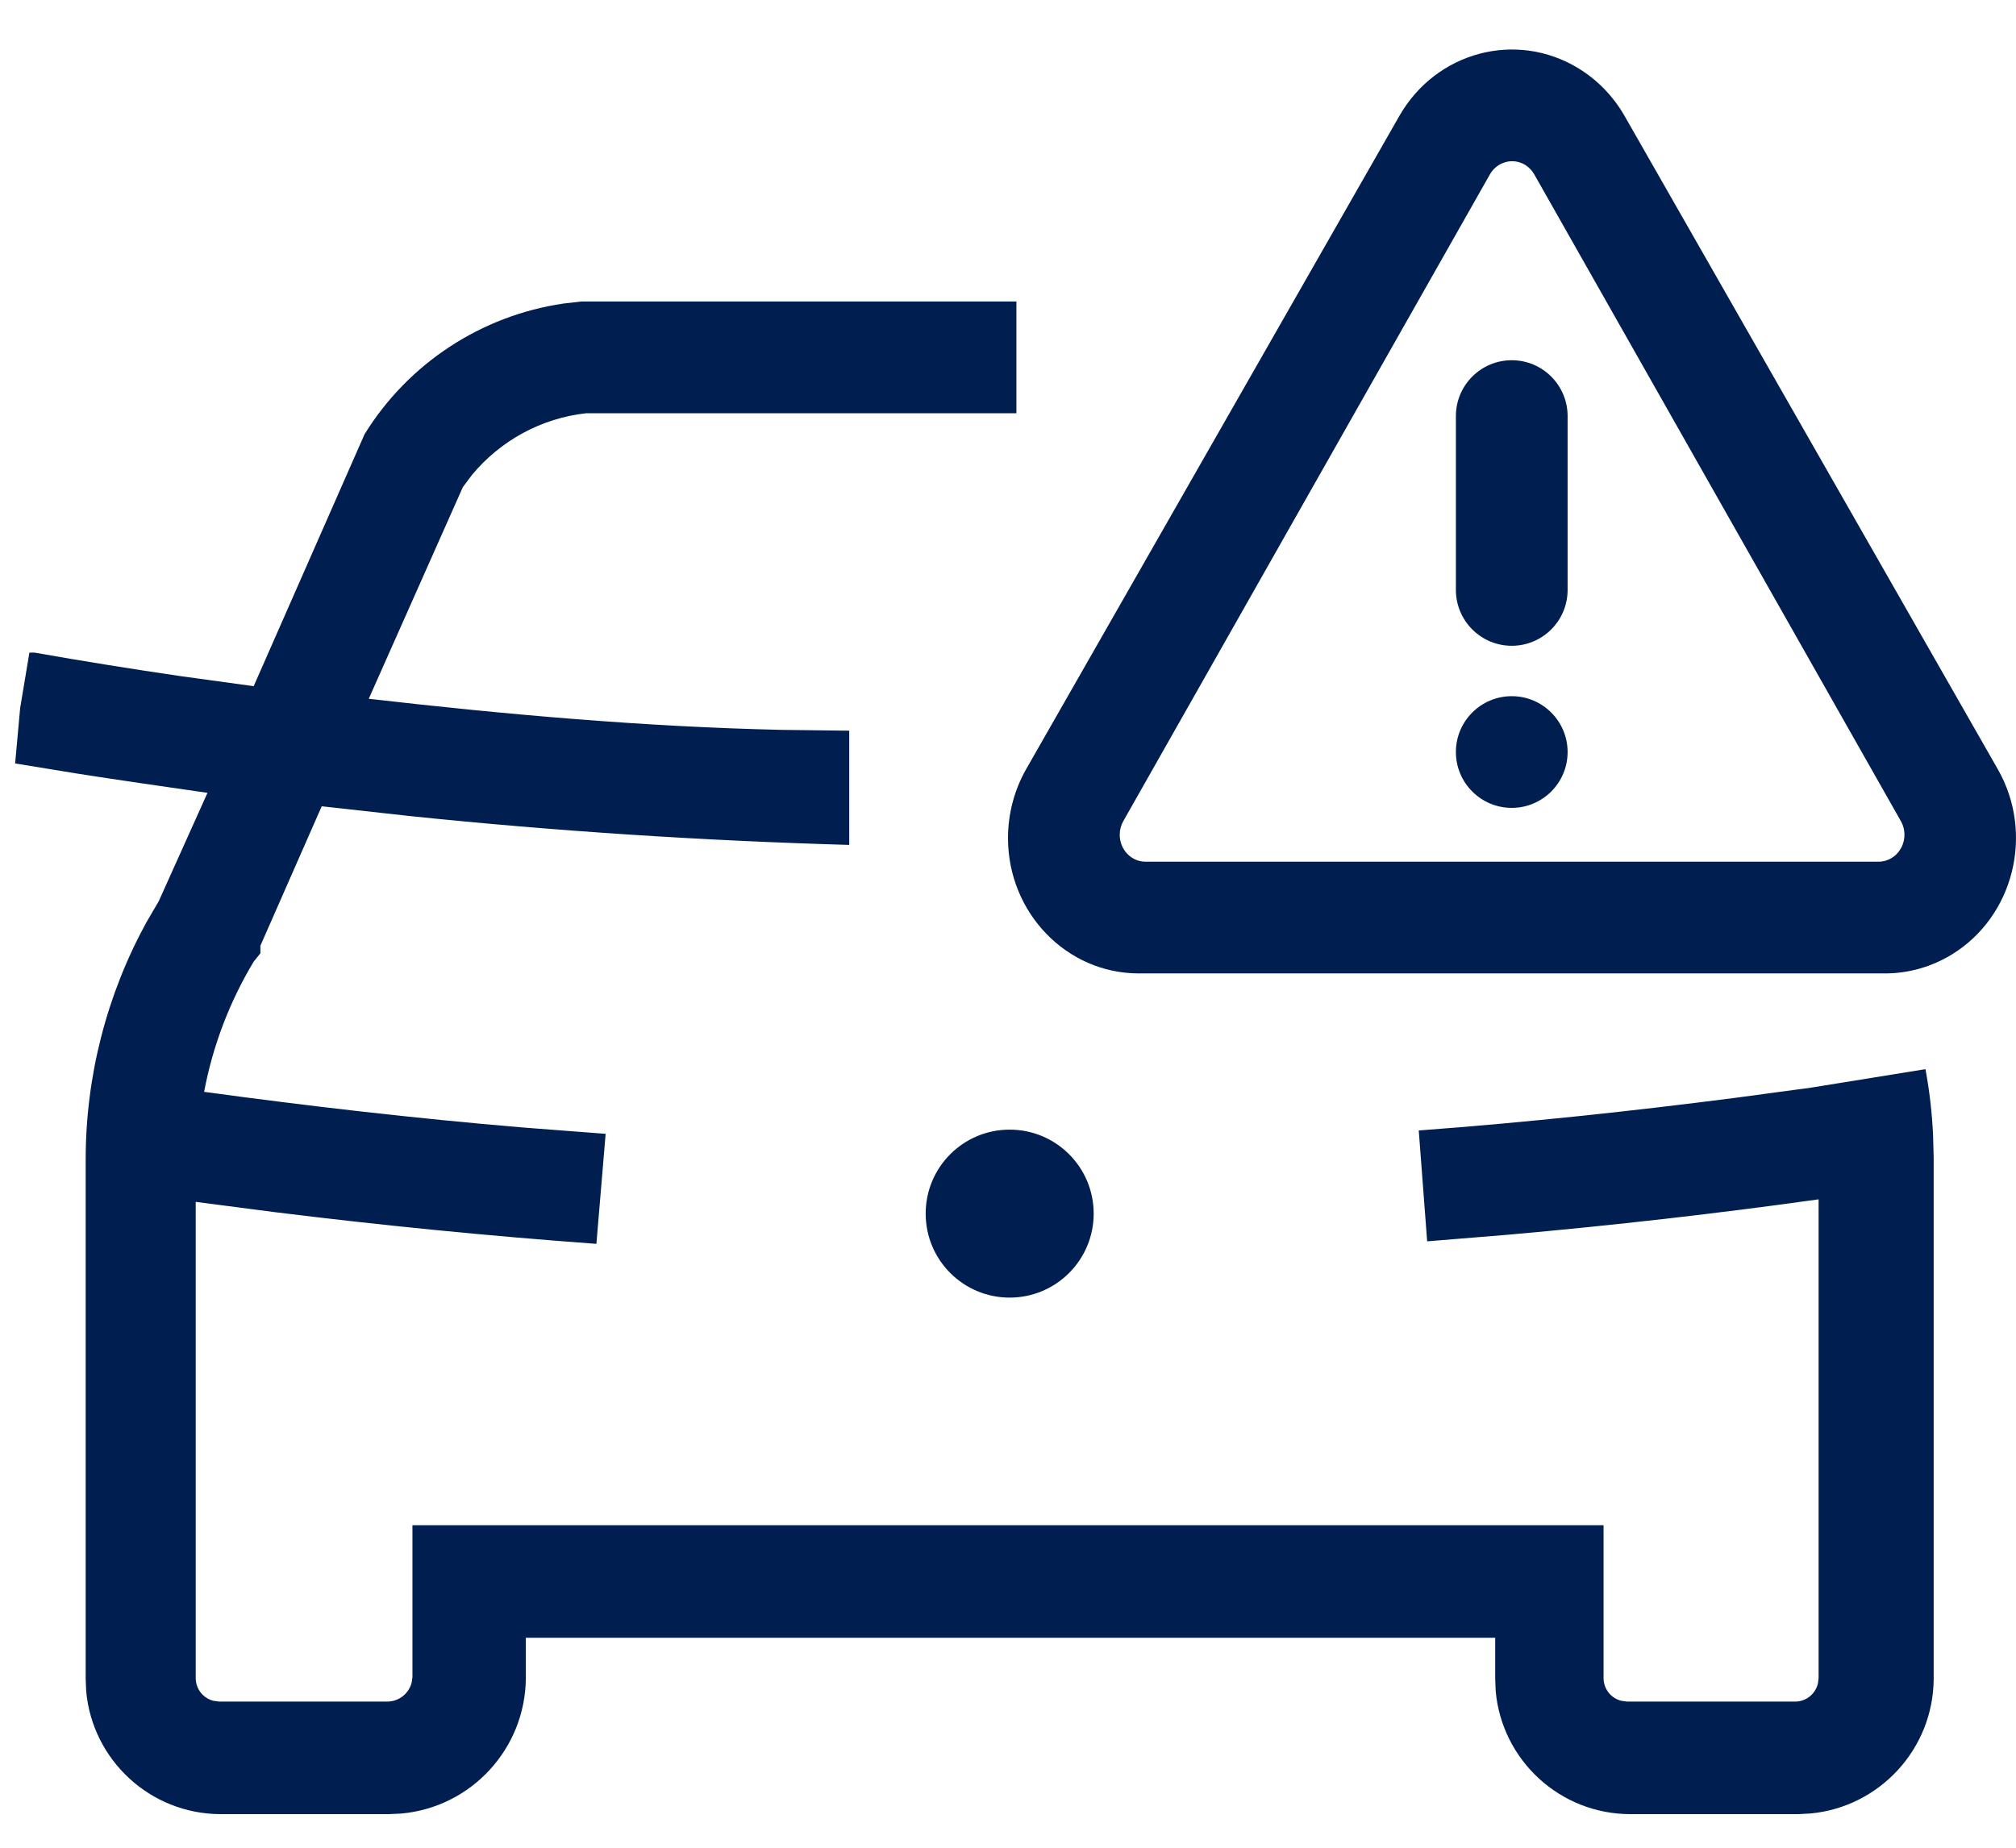 <svg width="24" height="22" viewBox="0 0 24 22" fill="none" xmlns="http://www.w3.org/2000/svg">
<path fill-rule="evenodd" clip-rule="evenodd" d="M16.658 1.382L12.216 9.158C12.075 9.406 12 9.69 12 9.978C12 10.868 12.697 11.59 13.557 11.59H22.442C22.72 11.59 22.994 11.512 23.234 11.366C23.975 10.913 24.221 9.924 23.783 9.158L19.341 1.382C19.207 1.148 19.018 0.952 18.792 0.814C18.051 0.361 17.096 0.615 16.658 1.382ZM18.158 1.964C18.202 1.992 18.24 2.031 18.266 2.078L22.629 9.776C22.716 9.928 22.667 10.125 22.521 10.215C22.474 10.244 22.419 10.26 22.364 10.26H13.638C13.467 10.26 13.33 10.116 13.33 9.939C13.33 9.881 13.345 9.825 13.373 9.776L17.736 2.078C17.822 1.925 18.011 1.874 18.158 1.964ZM17.332 4.954C17.332 4.587 17.63 4.289 17.997 4.289C18.364 4.289 18.662 4.587 18.662 4.954V7.024C18.662 7.391 18.364 7.689 17.997 7.689C17.63 7.689 17.332 7.391 17.332 7.024V4.954ZM17.332 8.954C17.332 8.587 17.63 8.289 17.997 8.289C18.364 8.289 18.662 8.587 18.662 8.954C18.662 9.321 18.364 9.619 17.997 9.619C17.63 9.619 17.332 9.321 17.332 8.954ZM12.1 3.59V4.92H6.98C6.445 4.979 5.957 5.245 5.617 5.657L5.51 5.8L4.39 8.32C6.027 8.508 7.664 8.653 9.295 8.69L10.11 8.7V10.06C8.368 10.01 6.619 9.897 4.875 9.716L3.83 9.6L3.1 11.26V11.35L3.02 11.45C2.733 11.927 2.533 12.452 2.43 13C3.662 13.168 4.932 13.316 6.231 13.425L7.21 13.5L7.1 14.81C5.788 14.714 4.508 14.586 3.26 14.431L2.33 14.31V19.98C2.33 20.054 2.359 20.125 2.412 20.178C2.447 20.213 2.49 20.237 2.537 20.25L2.61 20.26H4.61C4.748 20.26 4.866 20.165 4.9 20.037L4.91 19.97V18.16H19.09V19.98C19.09 20.054 19.119 20.125 19.172 20.178C19.207 20.213 19.25 20.237 19.297 20.25L19.37 20.26H21.37C21.502 20.26 21.613 20.168 21.642 20.044L21.65 19.98V14.28C20.45 14.448 19.211 14.59 17.945 14.702L16.99 14.78L16.89 13.46C18.178 13.364 19.434 13.229 20.653 13.072L21.56 12.95L22.922 12.73C22.971 12.991 23.001 13.256 23.013 13.523L23.02 13.79V19.99C23.015 20.827 22.374 21.514 21.556 21.592L21.41 21.6H19.41C18.57 21.6 17.88 20.957 17.806 20.136L17.8 19.99V19.5H6.26V19.98C6.254 20.826 5.605 21.519 4.777 21.593L4.63 21.6H2.63C1.79 21.6 1.1 20.957 1.026 20.136L1.02 19.99V13.8C1.021 12.814 1.27 11.846 1.741 10.985L1.89 10.73L2.47 9.44C1.956 9.366 1.447 9.293 0.94 9.214L0.18 9.09L0.24 8.43L0.35 7.77H0.41C0.987 7.872 1.567 7.965 2.147 8.05L3.02 8.17L4.34 5.17C4.863 4.324 5.732 3.757 6.709 3.614L6.92 3.59H12.1ZM13.02 14.45C13.02 13.897 12.572 13.45 12.02 13.45C11.467 13.45 11.02 13.897 11.02 14.45C11.02 15.002 11.467 15.45 12.02 15.45C12.572 15.45 13.02 15.002 13.02 14.45Z" fill="#001E50"/>
</svg>
